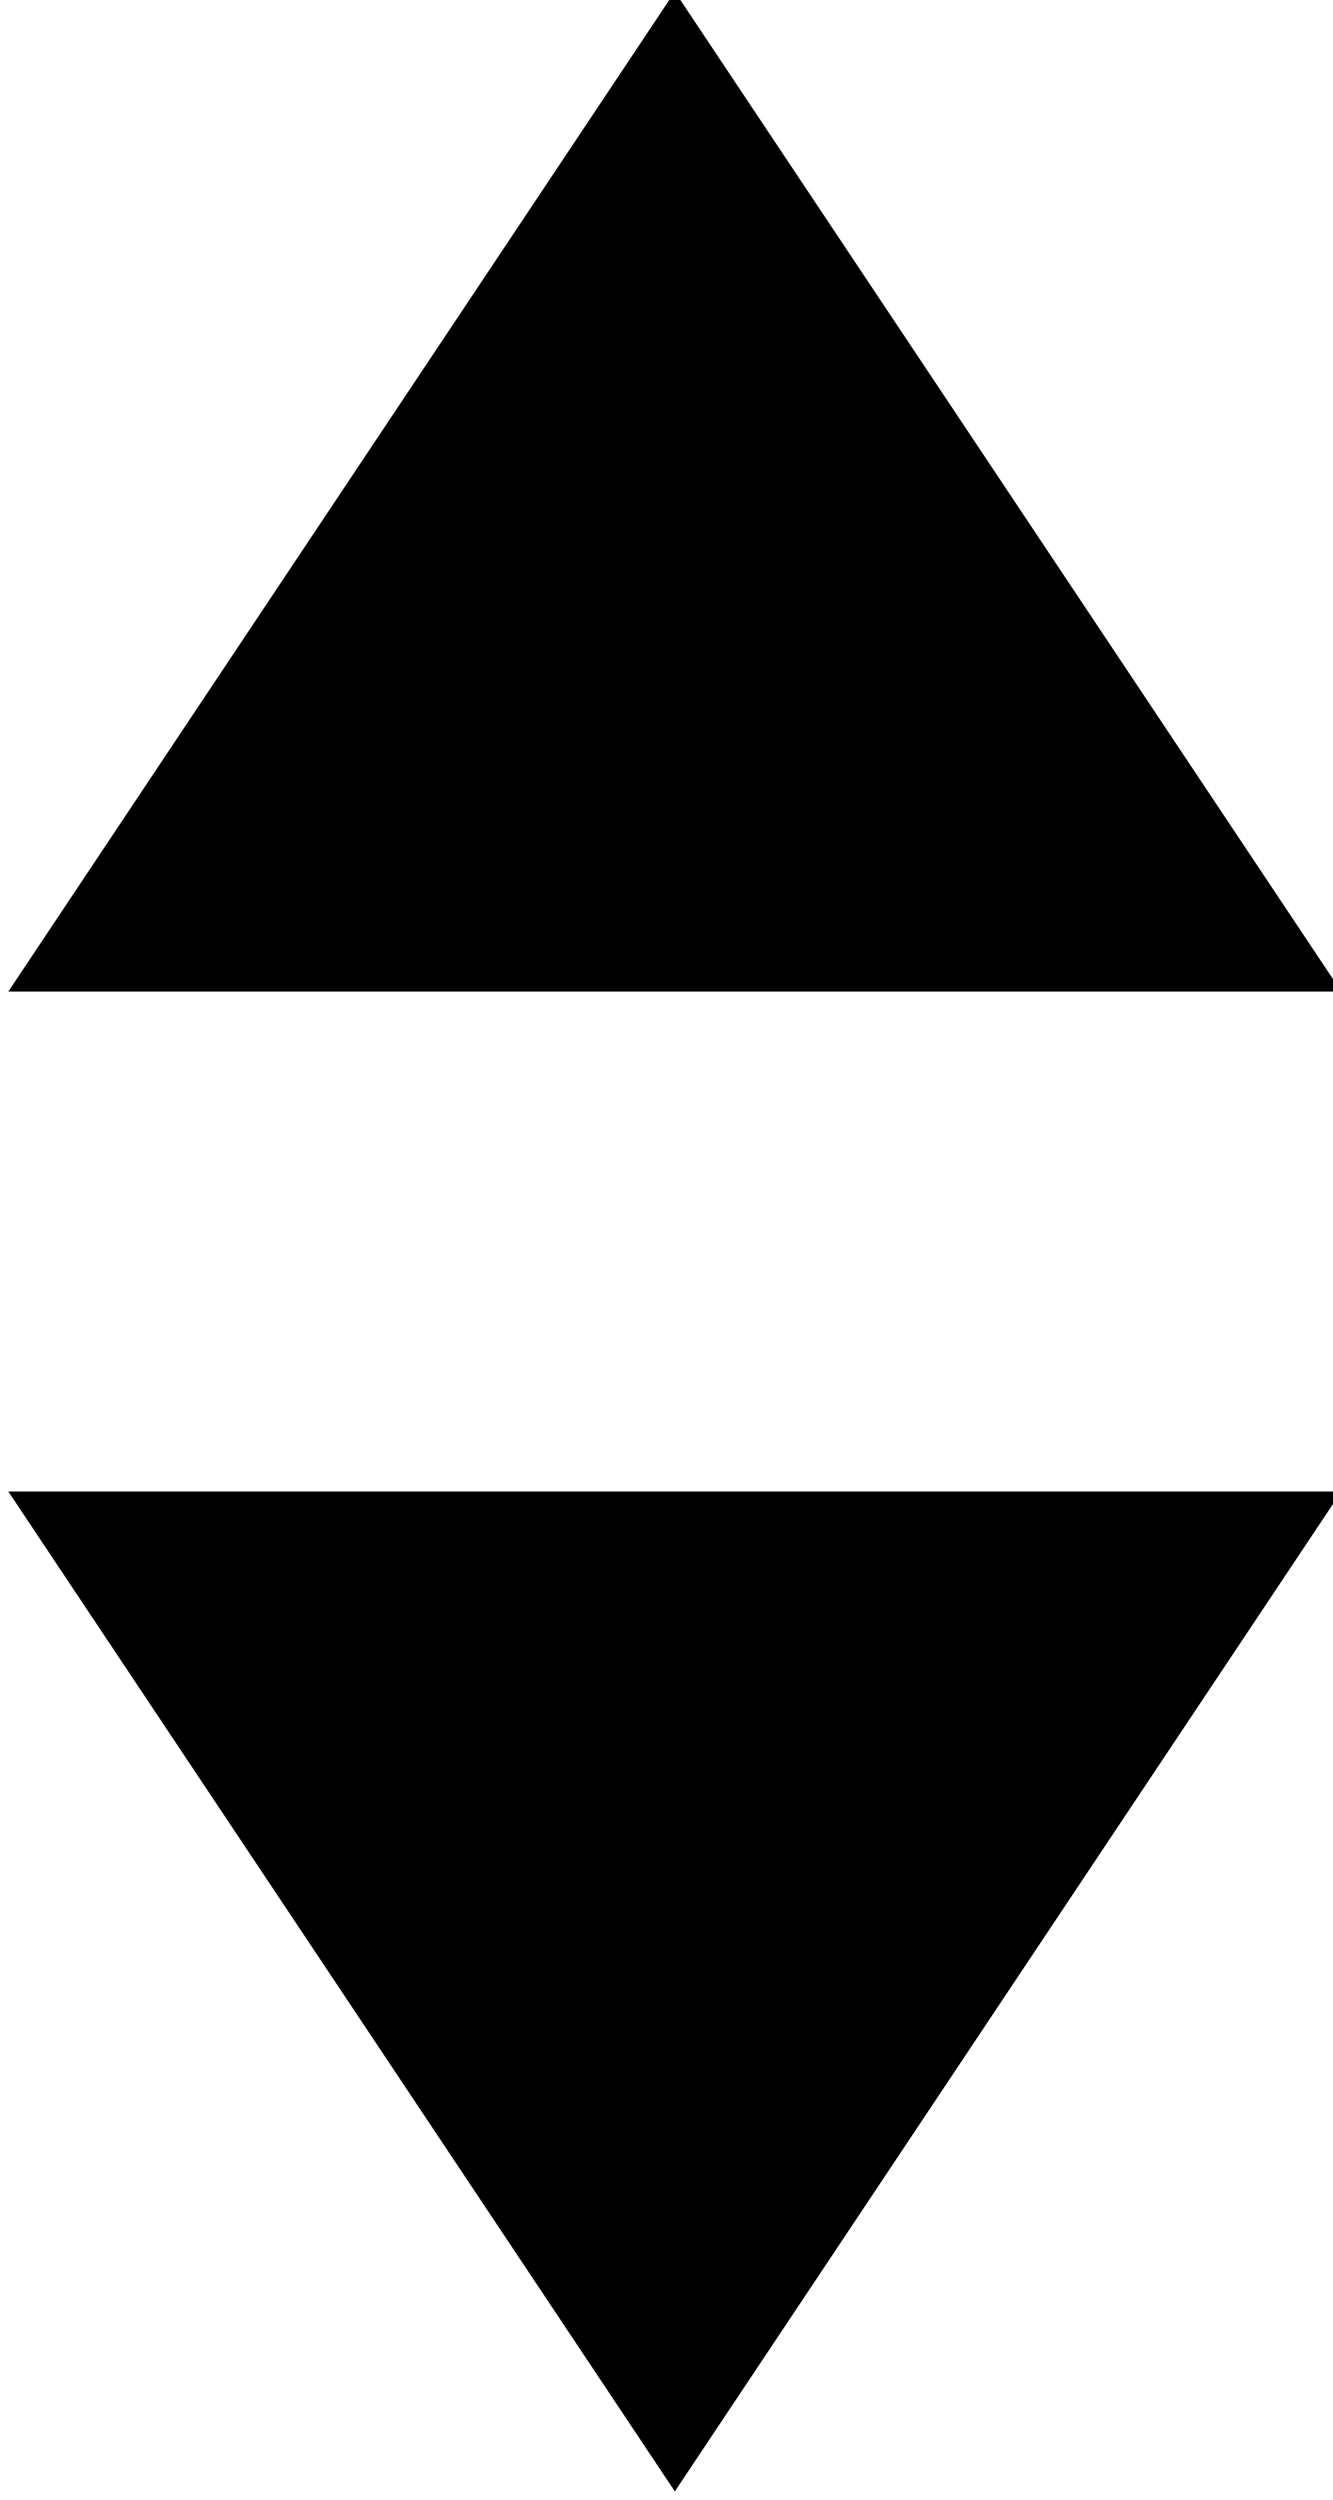 <?xml version="1.0" encoding="utf-8"?>
<svg version="1.1" id="Layer_1" xmlns="http://www.w3.org/2000/svg" xmlns:xlink="http://www.w3.org/1999/xlink" x="0px"
     y="0px"
     viewBox="0 0 8 15" style="enable-background:new 0 0 8 15;" xml:space="preserve">
    <title>Sort Double Icon</title>
	<g>
		<g id="Group-4-Copy-3" transform="translate(1.25, 0.75)">
			<polygon id="Triangle-21" class="st1" points="-1.2,8.2 6.8,8.2 2.8,14.2 			"/>
            <polygon class="st1" points="6.8,5.2 -1.2,5.2 2.8,-0.8 			"/>
		</g>
	</g>
</svg>
